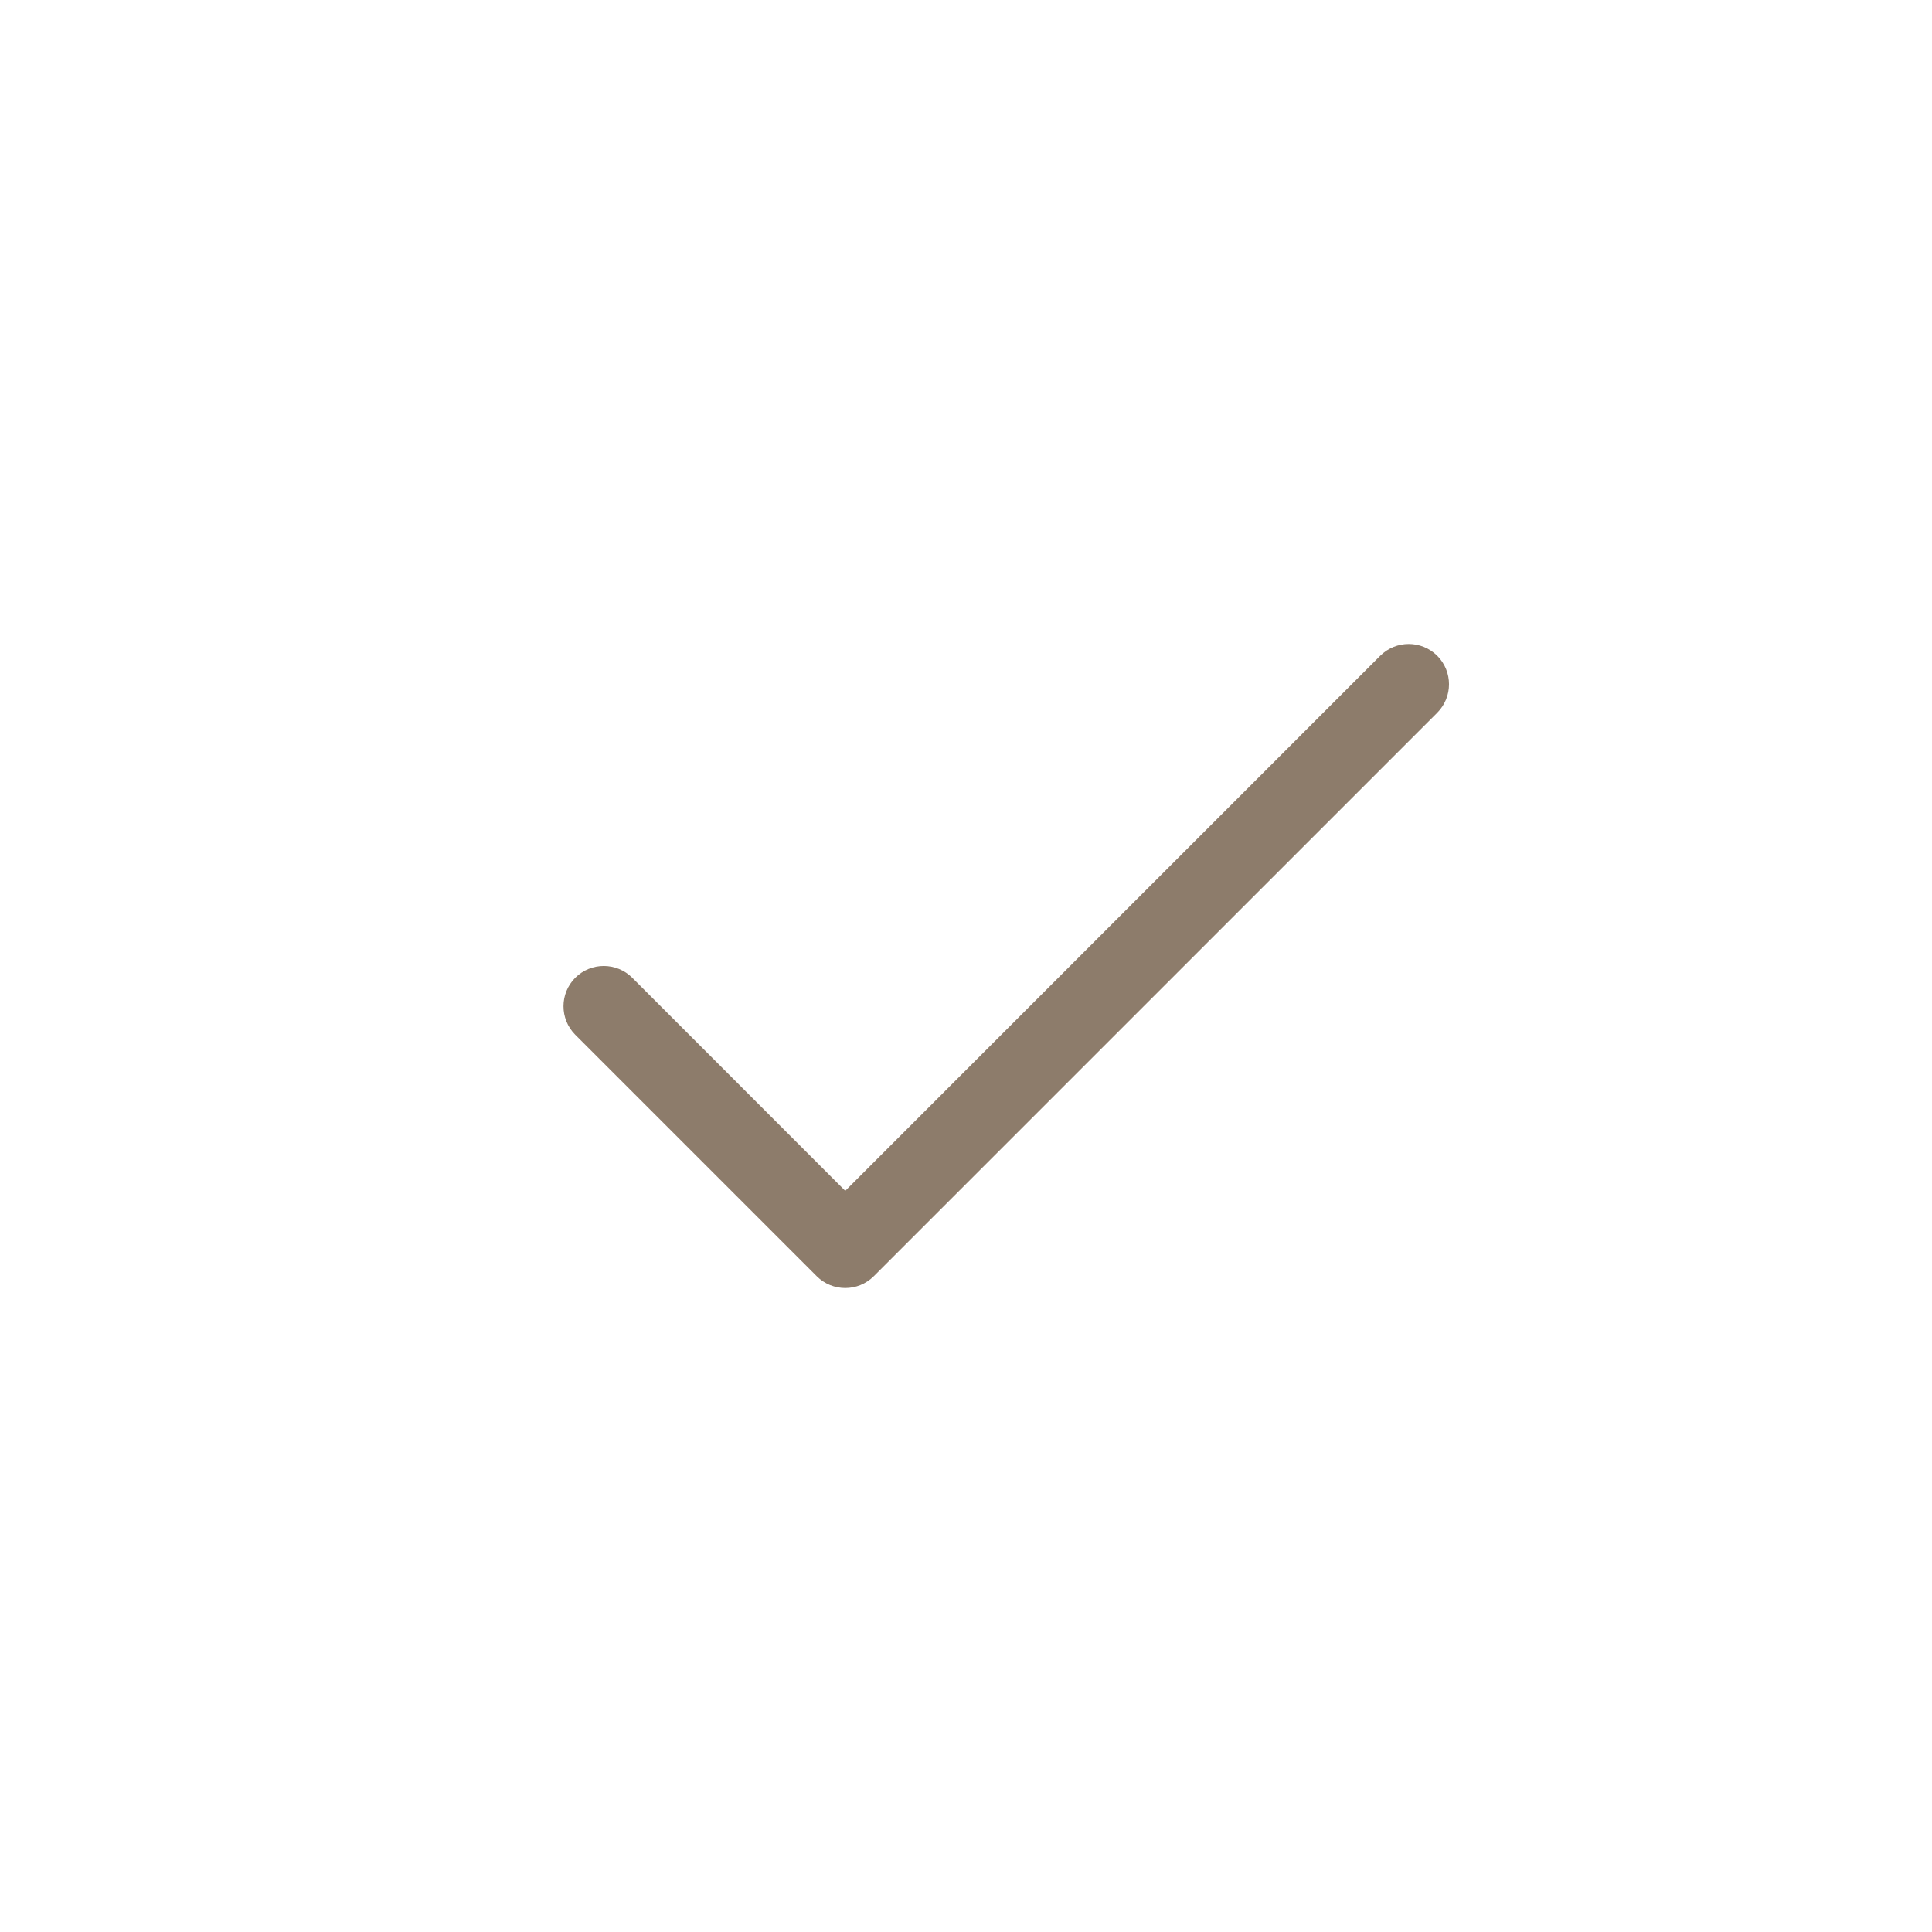 <?xml version="1.0" encoding="UTF-8"?> <svg xmlns="http://www.w3.org/2000/svg" width="24" height="24" viewBox="0 0 24 24" fill="none"><path d="M10.5 14.793L17.146 8.146C17.342 7.951 17.658 7.951 17.854 8.146C18.049 8.342 18.049 8.658 17.854 8.854L10.854 15.854C10.658 16.049 10.342 16.049 10.146 15.854L7.146 12.854C6.951 12.658 6.951 12.342 7.146 12.146C7.342 11.951 7.658 11.951 7.854 12.146L10.5 14.793Z" fill="#8D7C6B"></path></svg> 